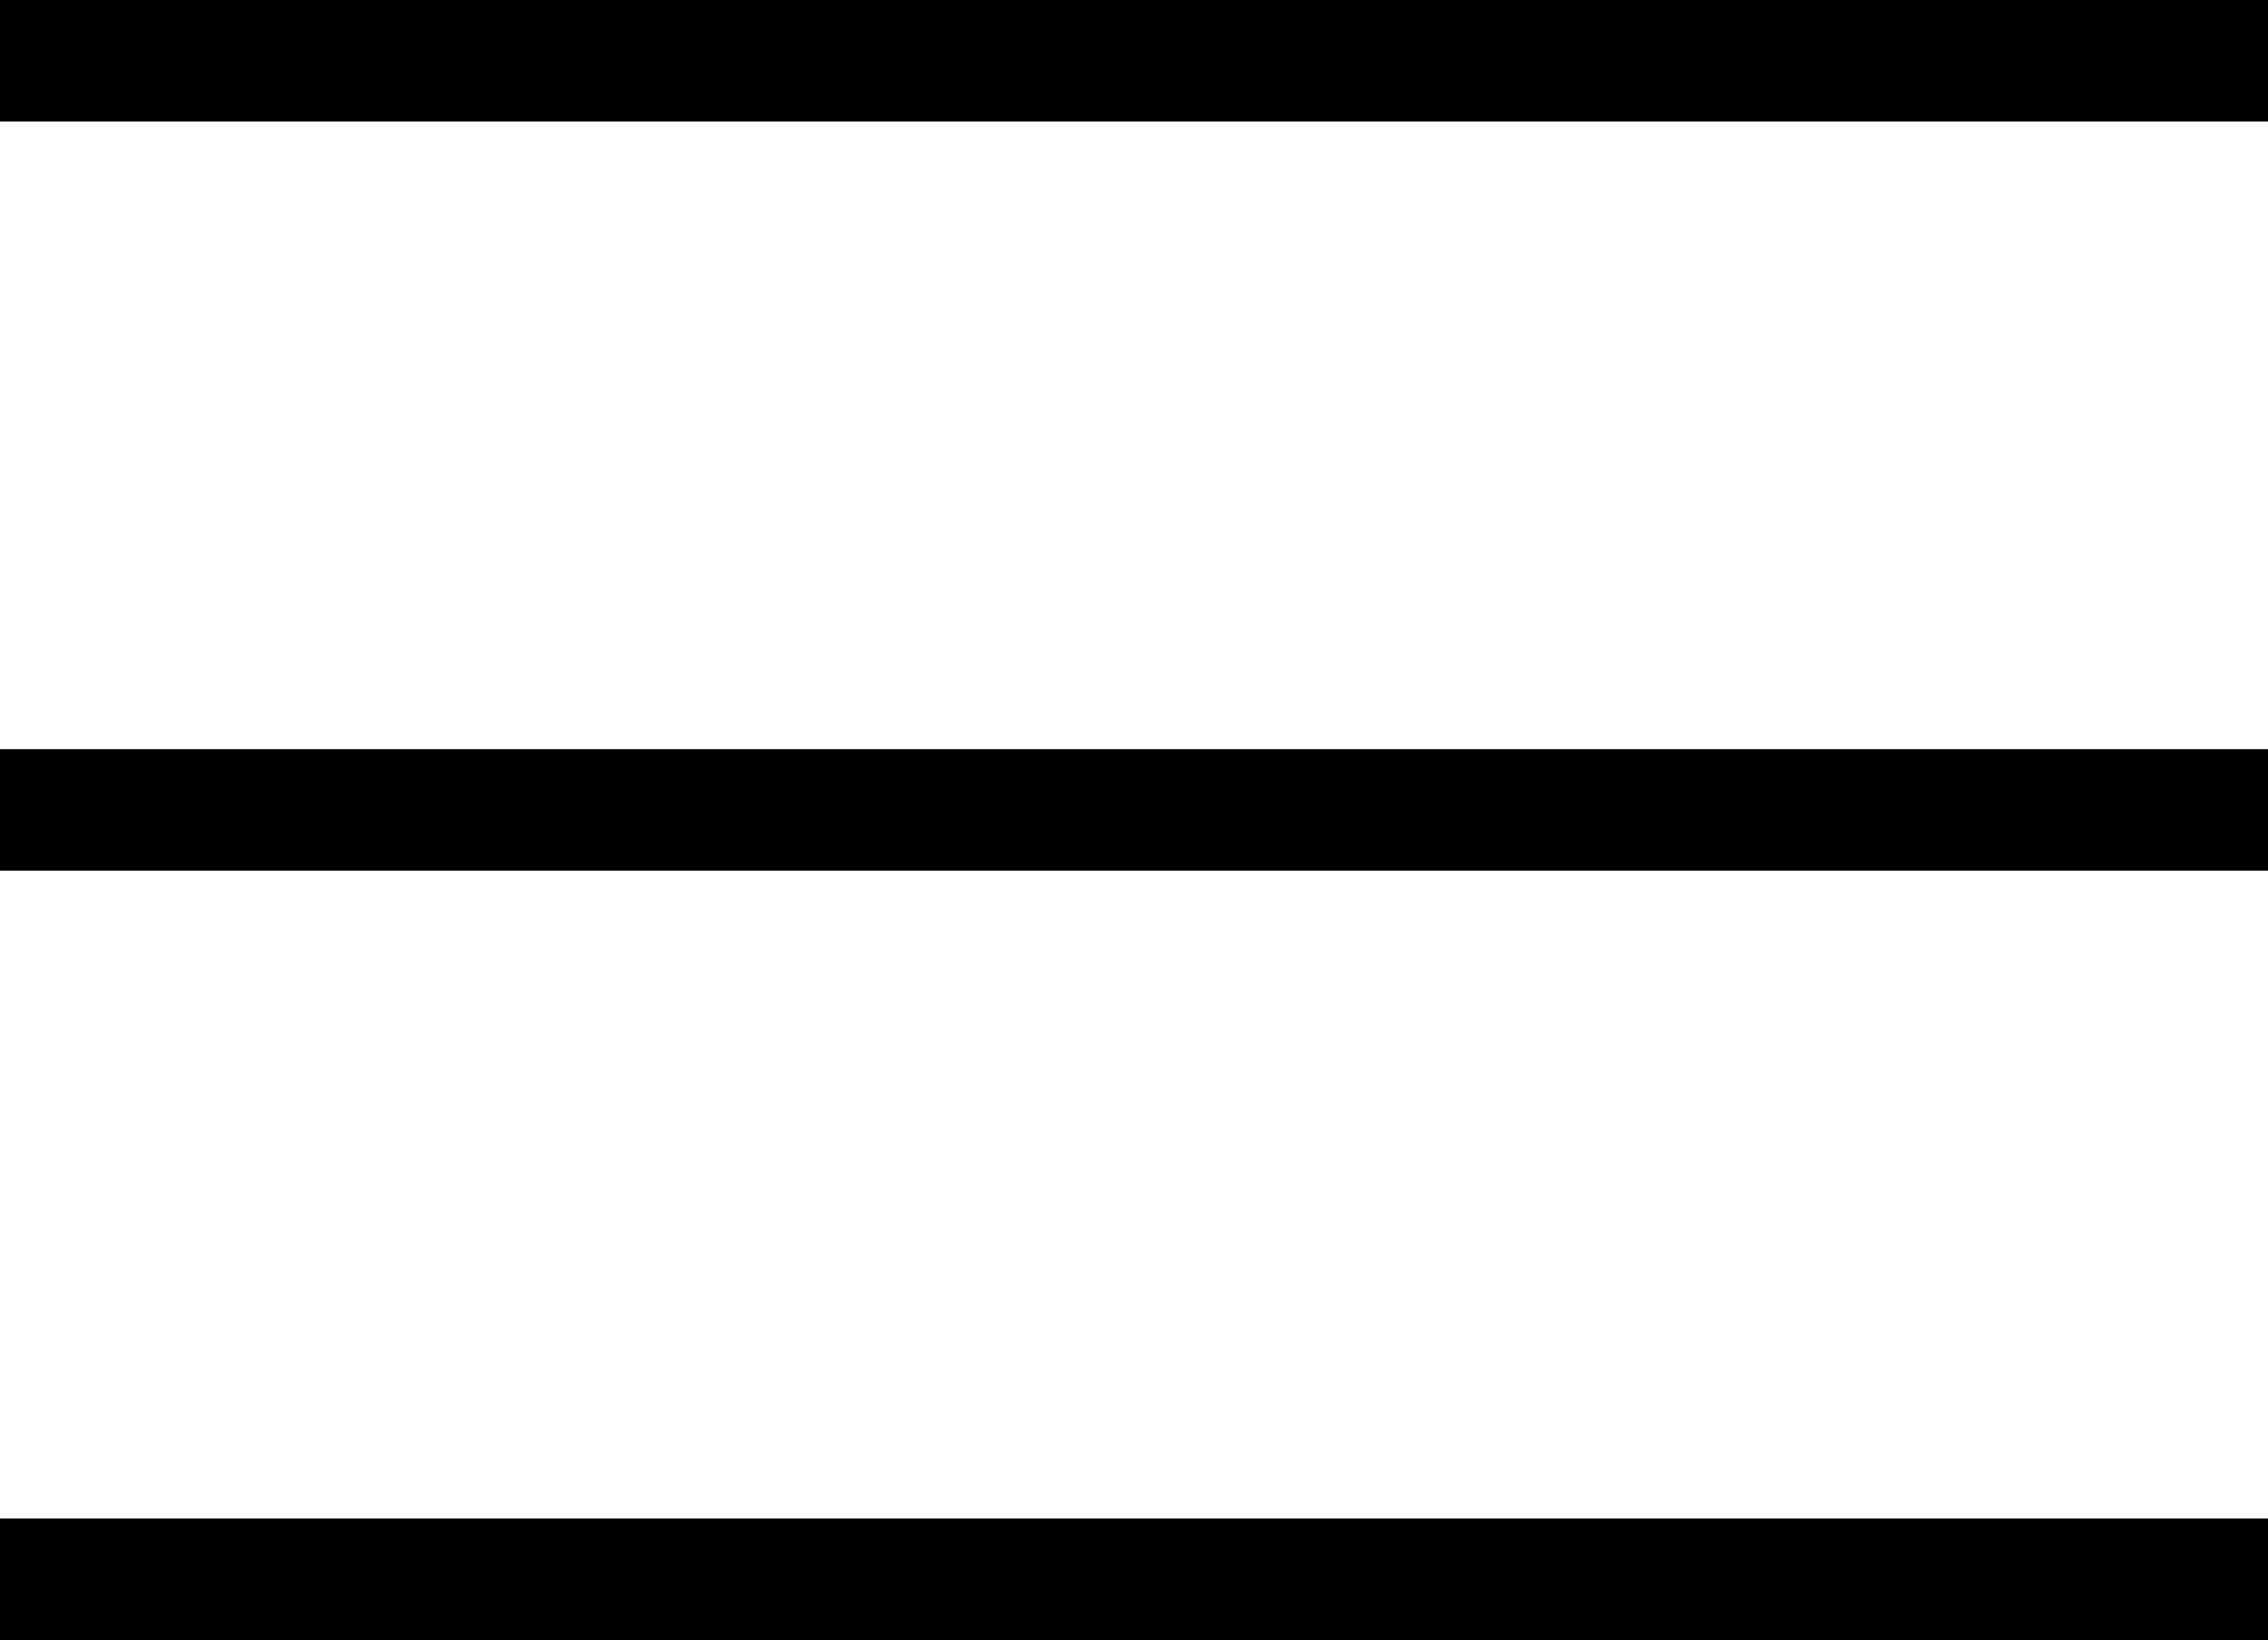 <svg xmlns="http://www.w3.org/2000/svg" viewBox="0 0 56 40.5"><g id="Layer_2" data-name="Layer 2"><g id="Layer_1-2" data-name="Layer 1"><rect width="56" height="3"/><rect y="18.5" width="56" height="3"/><rect y="37.5" width="56" height="3"/></g></g></svg>